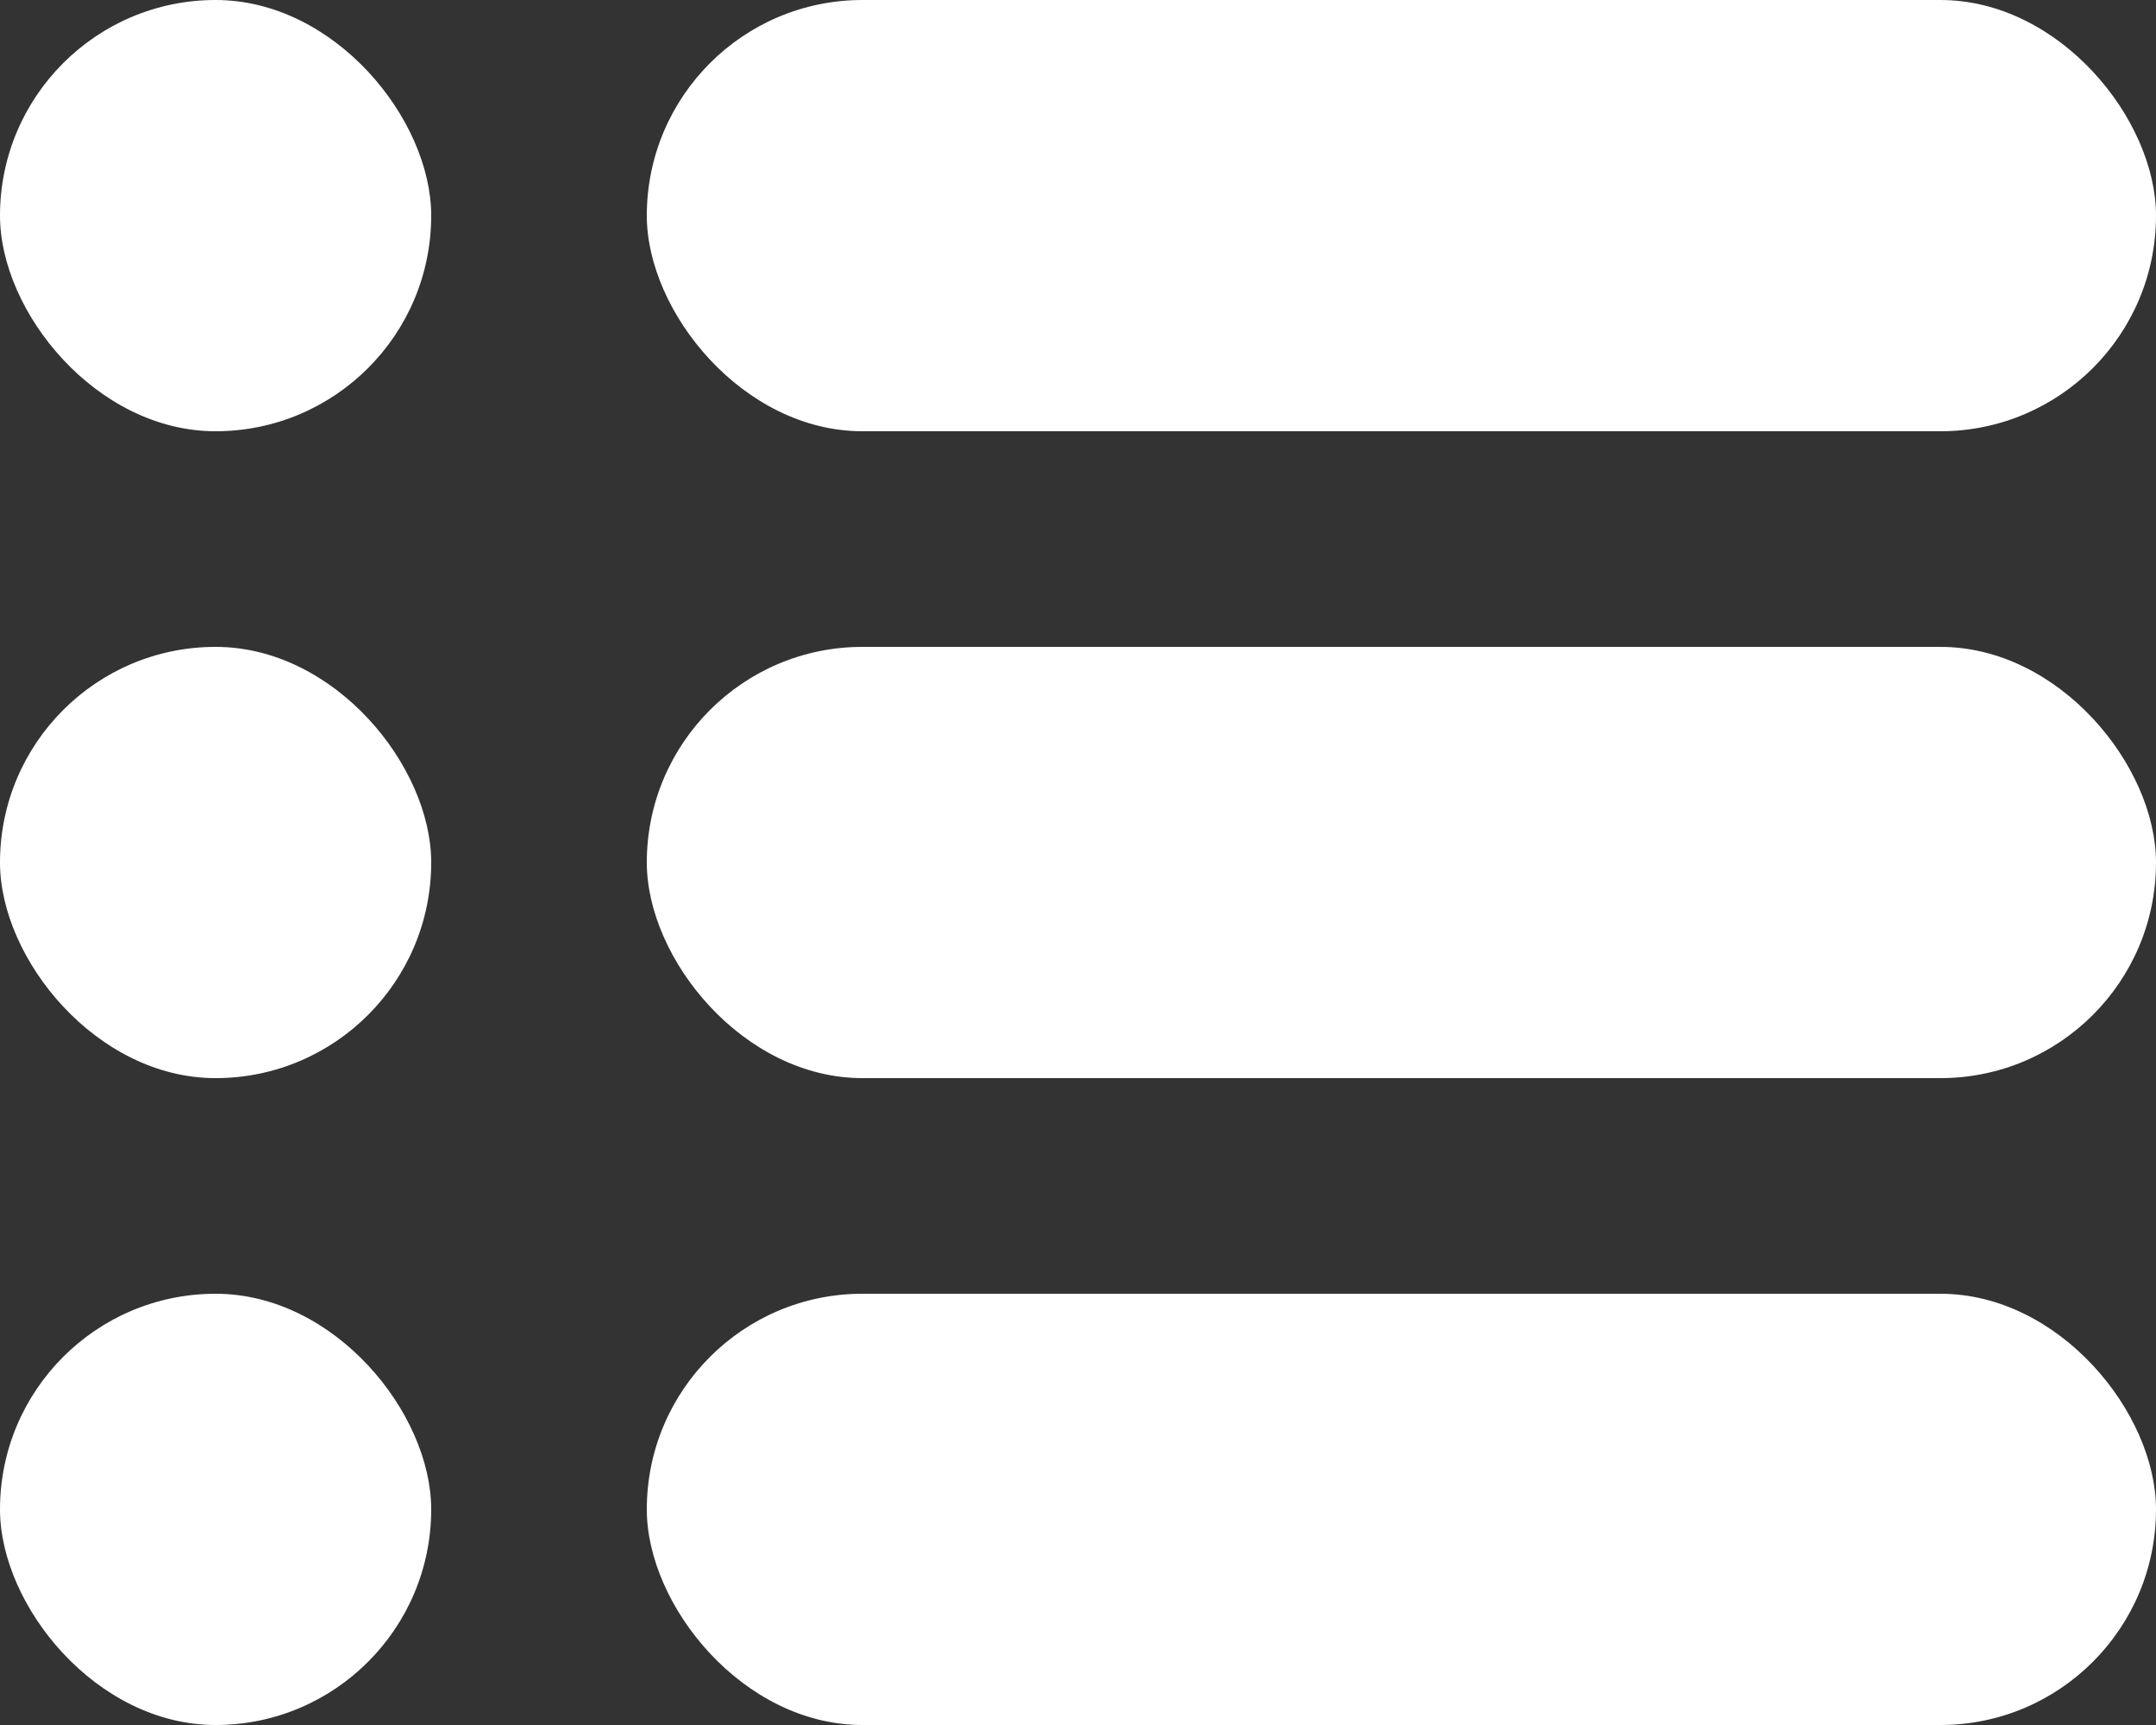 <svg xmlns="http://www.w3.org/2000/svg" width="40" height="32" viewBox="0 0 40 32">
  <rect x="0" y="0" width="40" height="32" fill="#333333" stroke="none"/>
  <g id="menu" transform="translate(-36 -40)">
    <rect id="Rectangle_862" data-name="Rectangle 862" width="28" height="8" rx="4" transform="translate(48 40)" fill="#fff"/>
    <rect id="Rectangle_863" data-name="Rectangle 863" width="28" height="8" rx="4" transform="translate(48 52)" fill="#fff"/>
    <rect id="Rectangle_864" data-name="Rectangle 864" width="28" height="8" rx="4" transform="translate(48 64)" fill="#fff"/>
    <rect id="Rectangle_865" data-name="Rectangle 865" width="8" height="8" rx="4" transform="translate(36 64)" fill="#fff"/>
    <rect id="Rectangle_866" data-name="Rectangle 866" width="8" height="8" rx="4" transform="translate(36 52)" fill="#fff"/>
    <rect id="Rectangle_867" data-name="Rectangle 867" width="8" height="8" rx="4" transform="translate(36 40)" fill="#fff"/>
  </g>
</svg>
